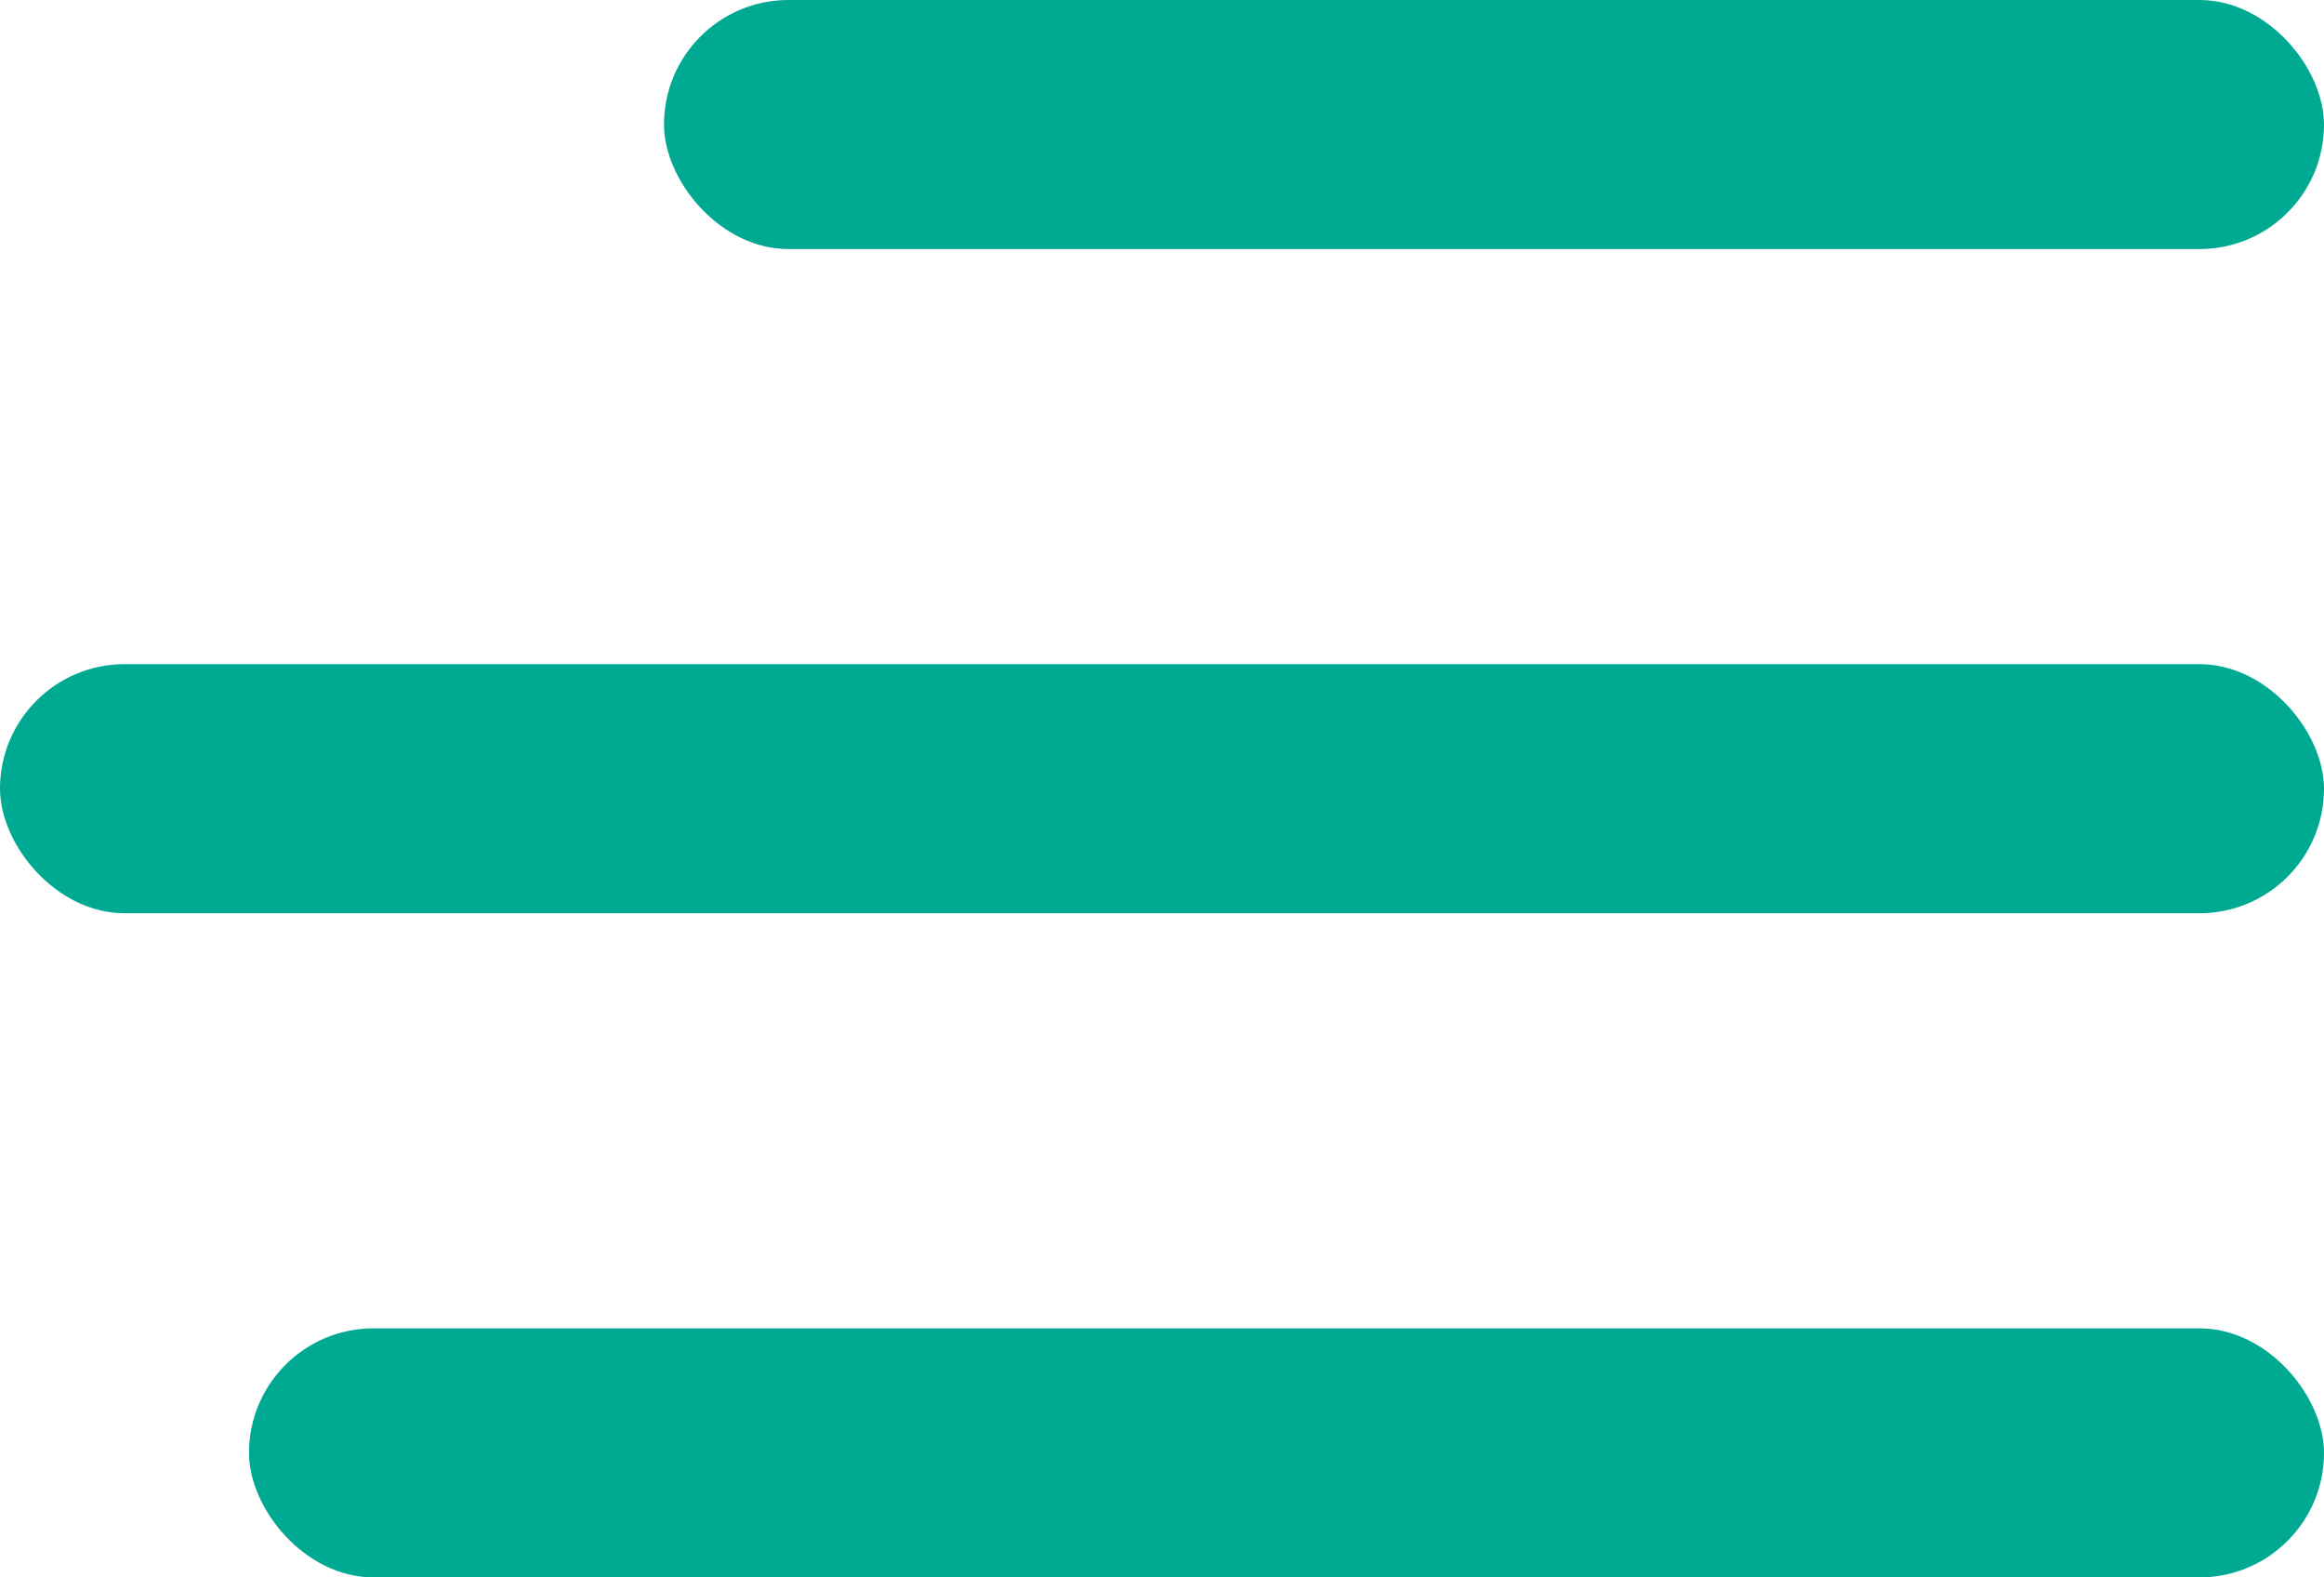 <svg width="28" height="19" viewBox="0 0 28 19" fill="none" xmlns="http://www.w3.org/2000/svg">
<rect x="8" width="20" height="3" rx="1.5" fill="#00A992"/>
<rect y="8" width="28" height="3" rx="1.5" fill="#00A992"/>
<rect x="3" y="16" width="25" height="3" rx="1.5" fill="#00A992"/>
</svg>
